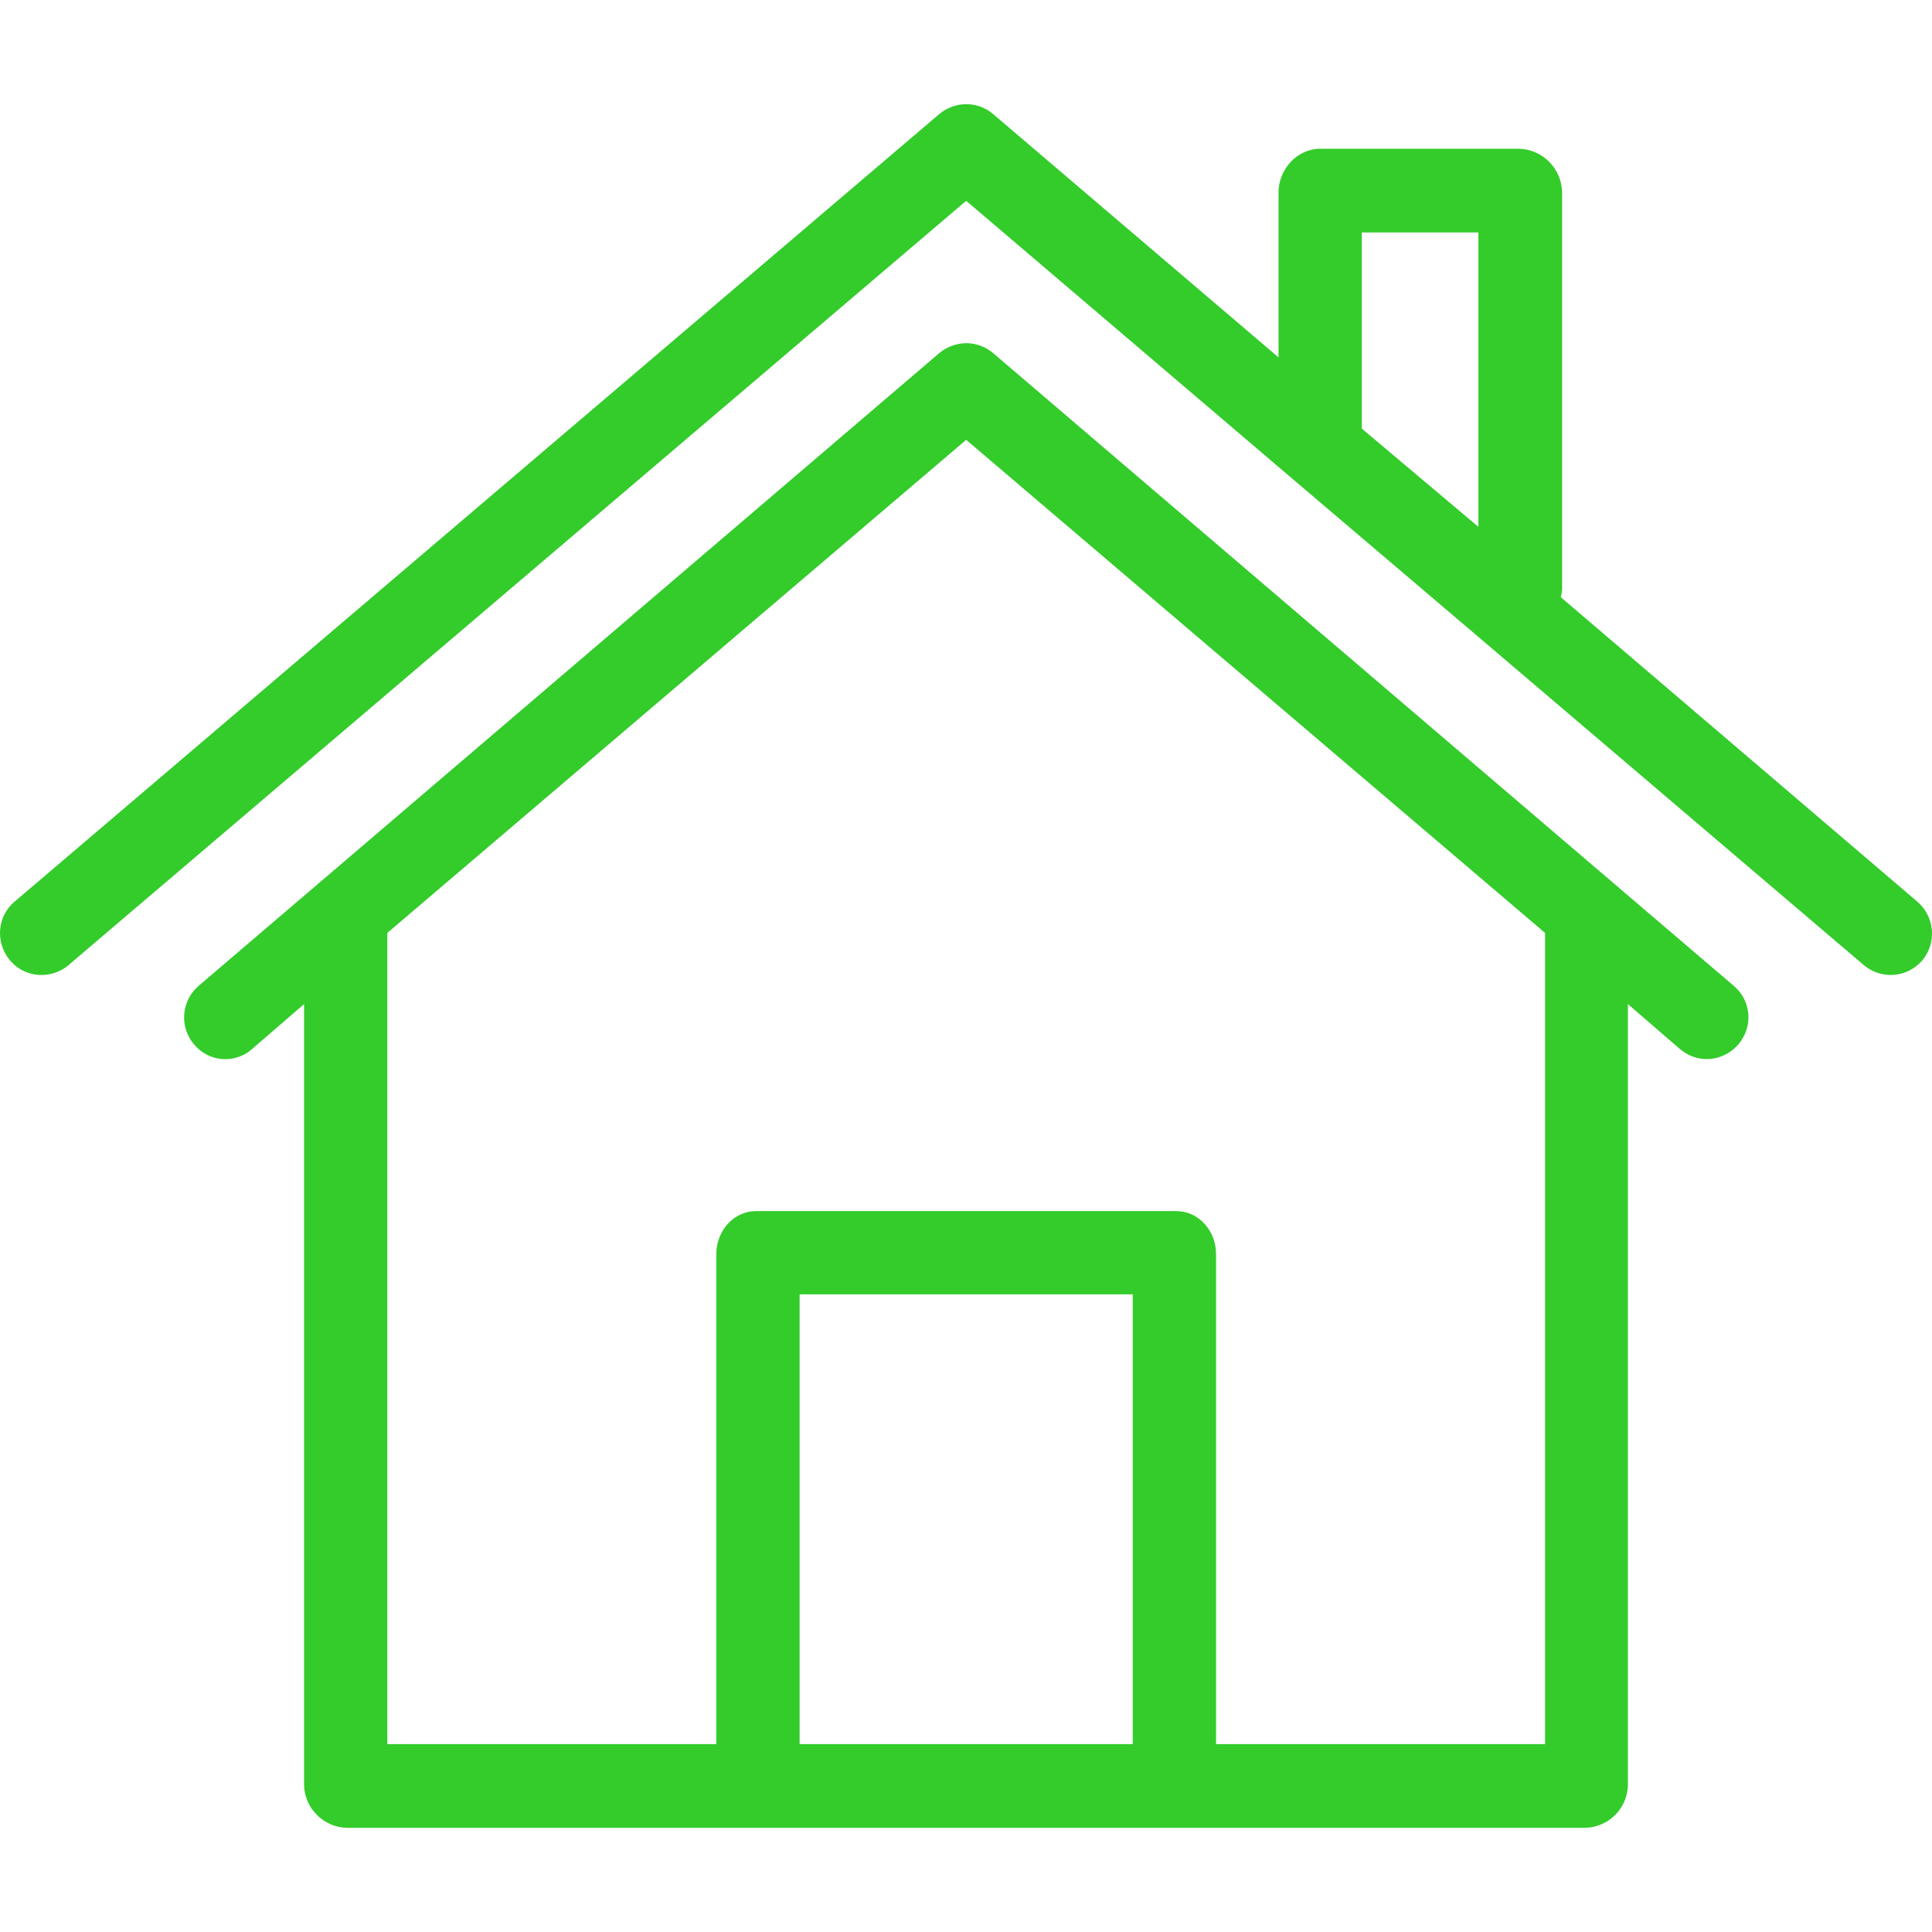 <?xml version="1.0" encoding="UTF-8"?> <svg xmlns="http://www.w3.org/2000/svg" width="512" height="512" viewBox="0 0 512 512" fill="none"> <path d="M508.112 238.949L413.644 158.276C413.754 157.724 413.865 157.172 413.975 156.51V51.006C413.865 44.716 408.899 39.639 402.608 39.418H349.856C343.786 39.418 338.82 44.826 338.82 51.006V94.709L263.224 30.259C259.14 26.727 253.071 26.727 248.877 30.259L3.988 238.838C-0.757 242.701 -1.309 249.654 2.554 254.399C6.416 259.145 13.369 259.696 18.114 255.834L18.335 255.613L256.05 53.213L341.138 125.72L392.014 168.981L493.876 255.724C498.511 259.696 505.463 259.145 509.436 254.51C513.299 249.874 512.747 242.922 508.112 238.949ZM391.793 139.625L360.892 113.58V61.601H391.793V139.625Z" fill="#33CC2B"></path> <path d="M459.443 261.242L428.432 234.755L263.224 93.605C259.14 90.074 253.071 90.074 248.877 93.605L83.668 234.755L52.657 261.242C48.022 265.215 47.47 272.167 51.443 276.802C55.306 281.437 62.148 281.989 66.673 278.127L66.783 278.016L80.578 266.097V473.022C80.688 479.202 85.765 484.279 91.945 484.389H420.045C426.225 484.279 431.302 479.313 431.412 473.022V266.097L445.207 278.016C447.193 279.672 449.621 280.665 452.27 280.665C455.47 280.665 458.561 279.23 460.657 276.802C464.741 272.057 464.078 265.104 459.443 261.242ZM300.194 462.207H211.906V343.018H300.194V462.207ZM322.266 462.207V332.313C322.266 326.243 317.741 320.946 311.672 320.946H200.429C194.359 320.946 189.834 326.243 189.834 332.313V462.207H102.65V247.226L256.05 116.56L409.45 247.226V462.207H322.266Z" fill="#33CC2B"></path> </svg> 